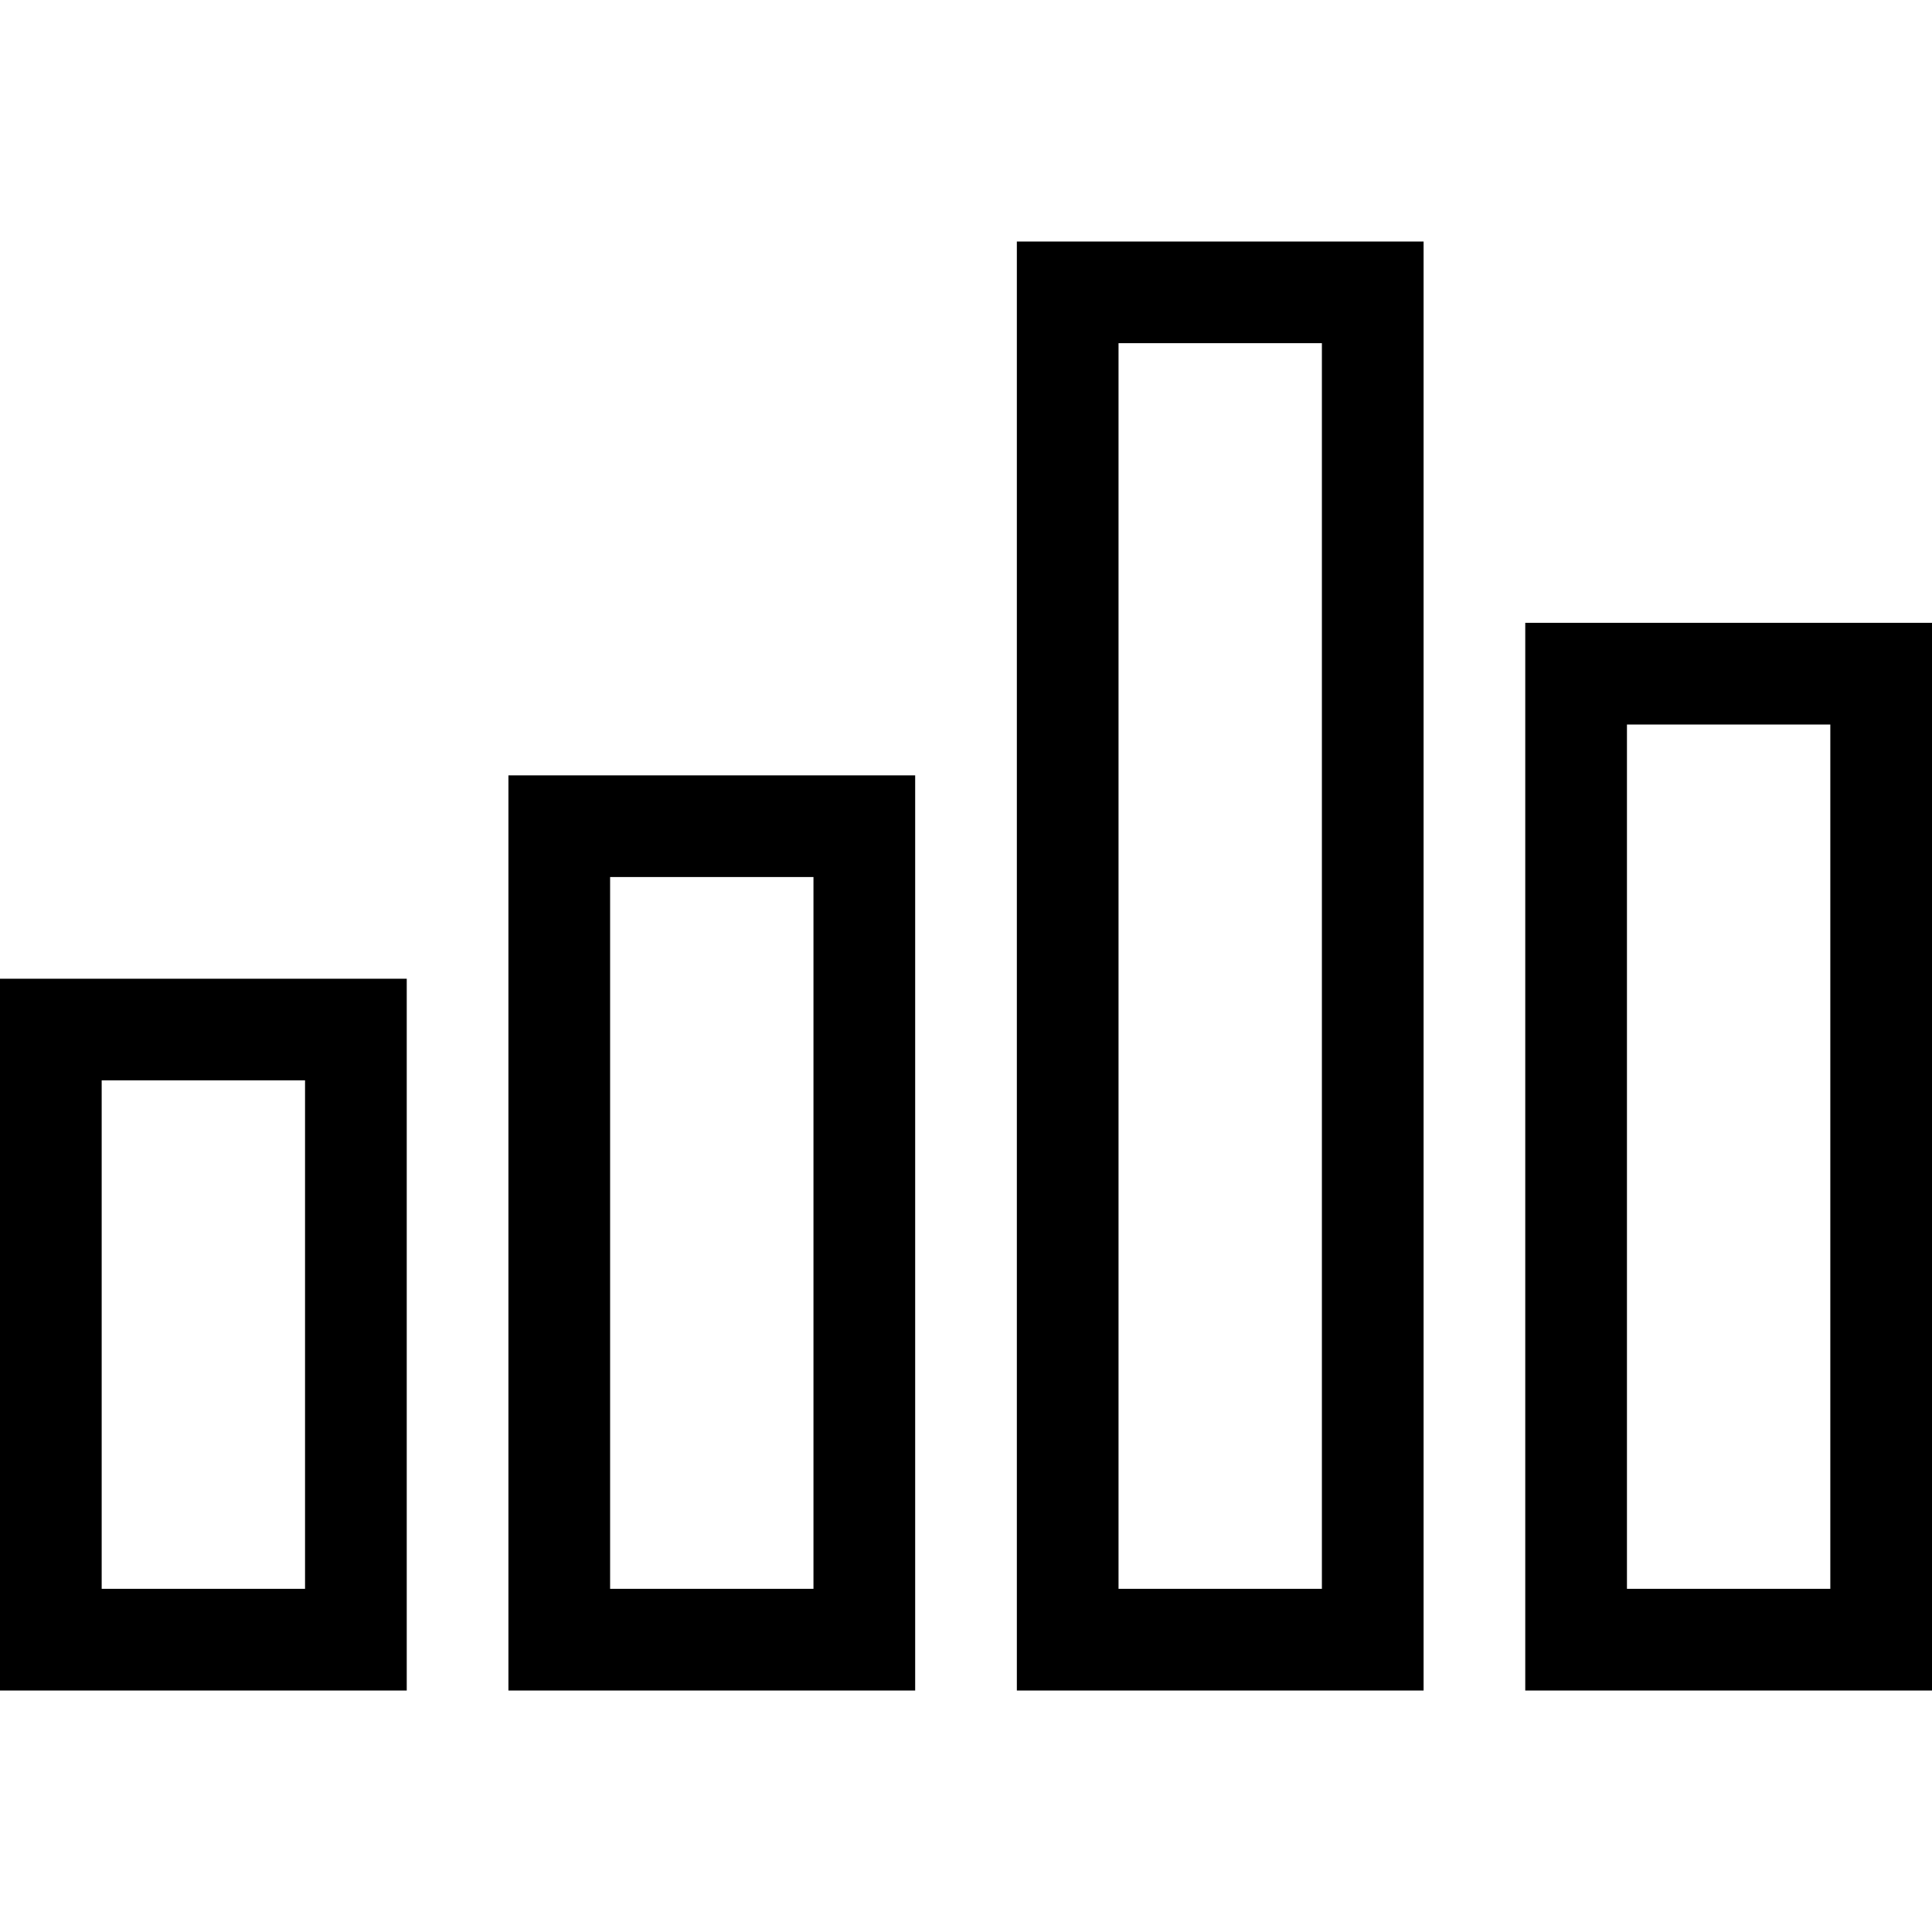 <?xml version="1.0" encoding="utf-8"?>
<!-- Generator: Adobe Illustrator 23.1.0, SVG Export Plug-In . SVG Version: 6.00 Build 0)  -->
<svg version="1.1" id="Vrstva_1" xmlns="http://www.w3.org/2000/svg" xmlns:xlink="http://www.w3.org/1999/xlink" x="0px" y="0px"
	 viewBox="0 0 1000 1000" style="enable-background:new 0 0 1000 1000;" xml:space="preserve">
<path d="M526.32,125v750h210.53V125H526.32z M578.95,177.63h105.26v644.74H578.95V177.63z M789.47,322.37V875H1000V322.37H789.47z
	 M842.11,375h105.26v447.37H842.11V375z M263.16,401.32V875h210.53V401.32H263.16z M315.79,453.95h105.26v368.42H315.79V453.95z
	 M0,506.58V875h210.53V506.58H0z M52.63,559.21h105.26v263.16H52.63V559.21z"/>
</svg>
